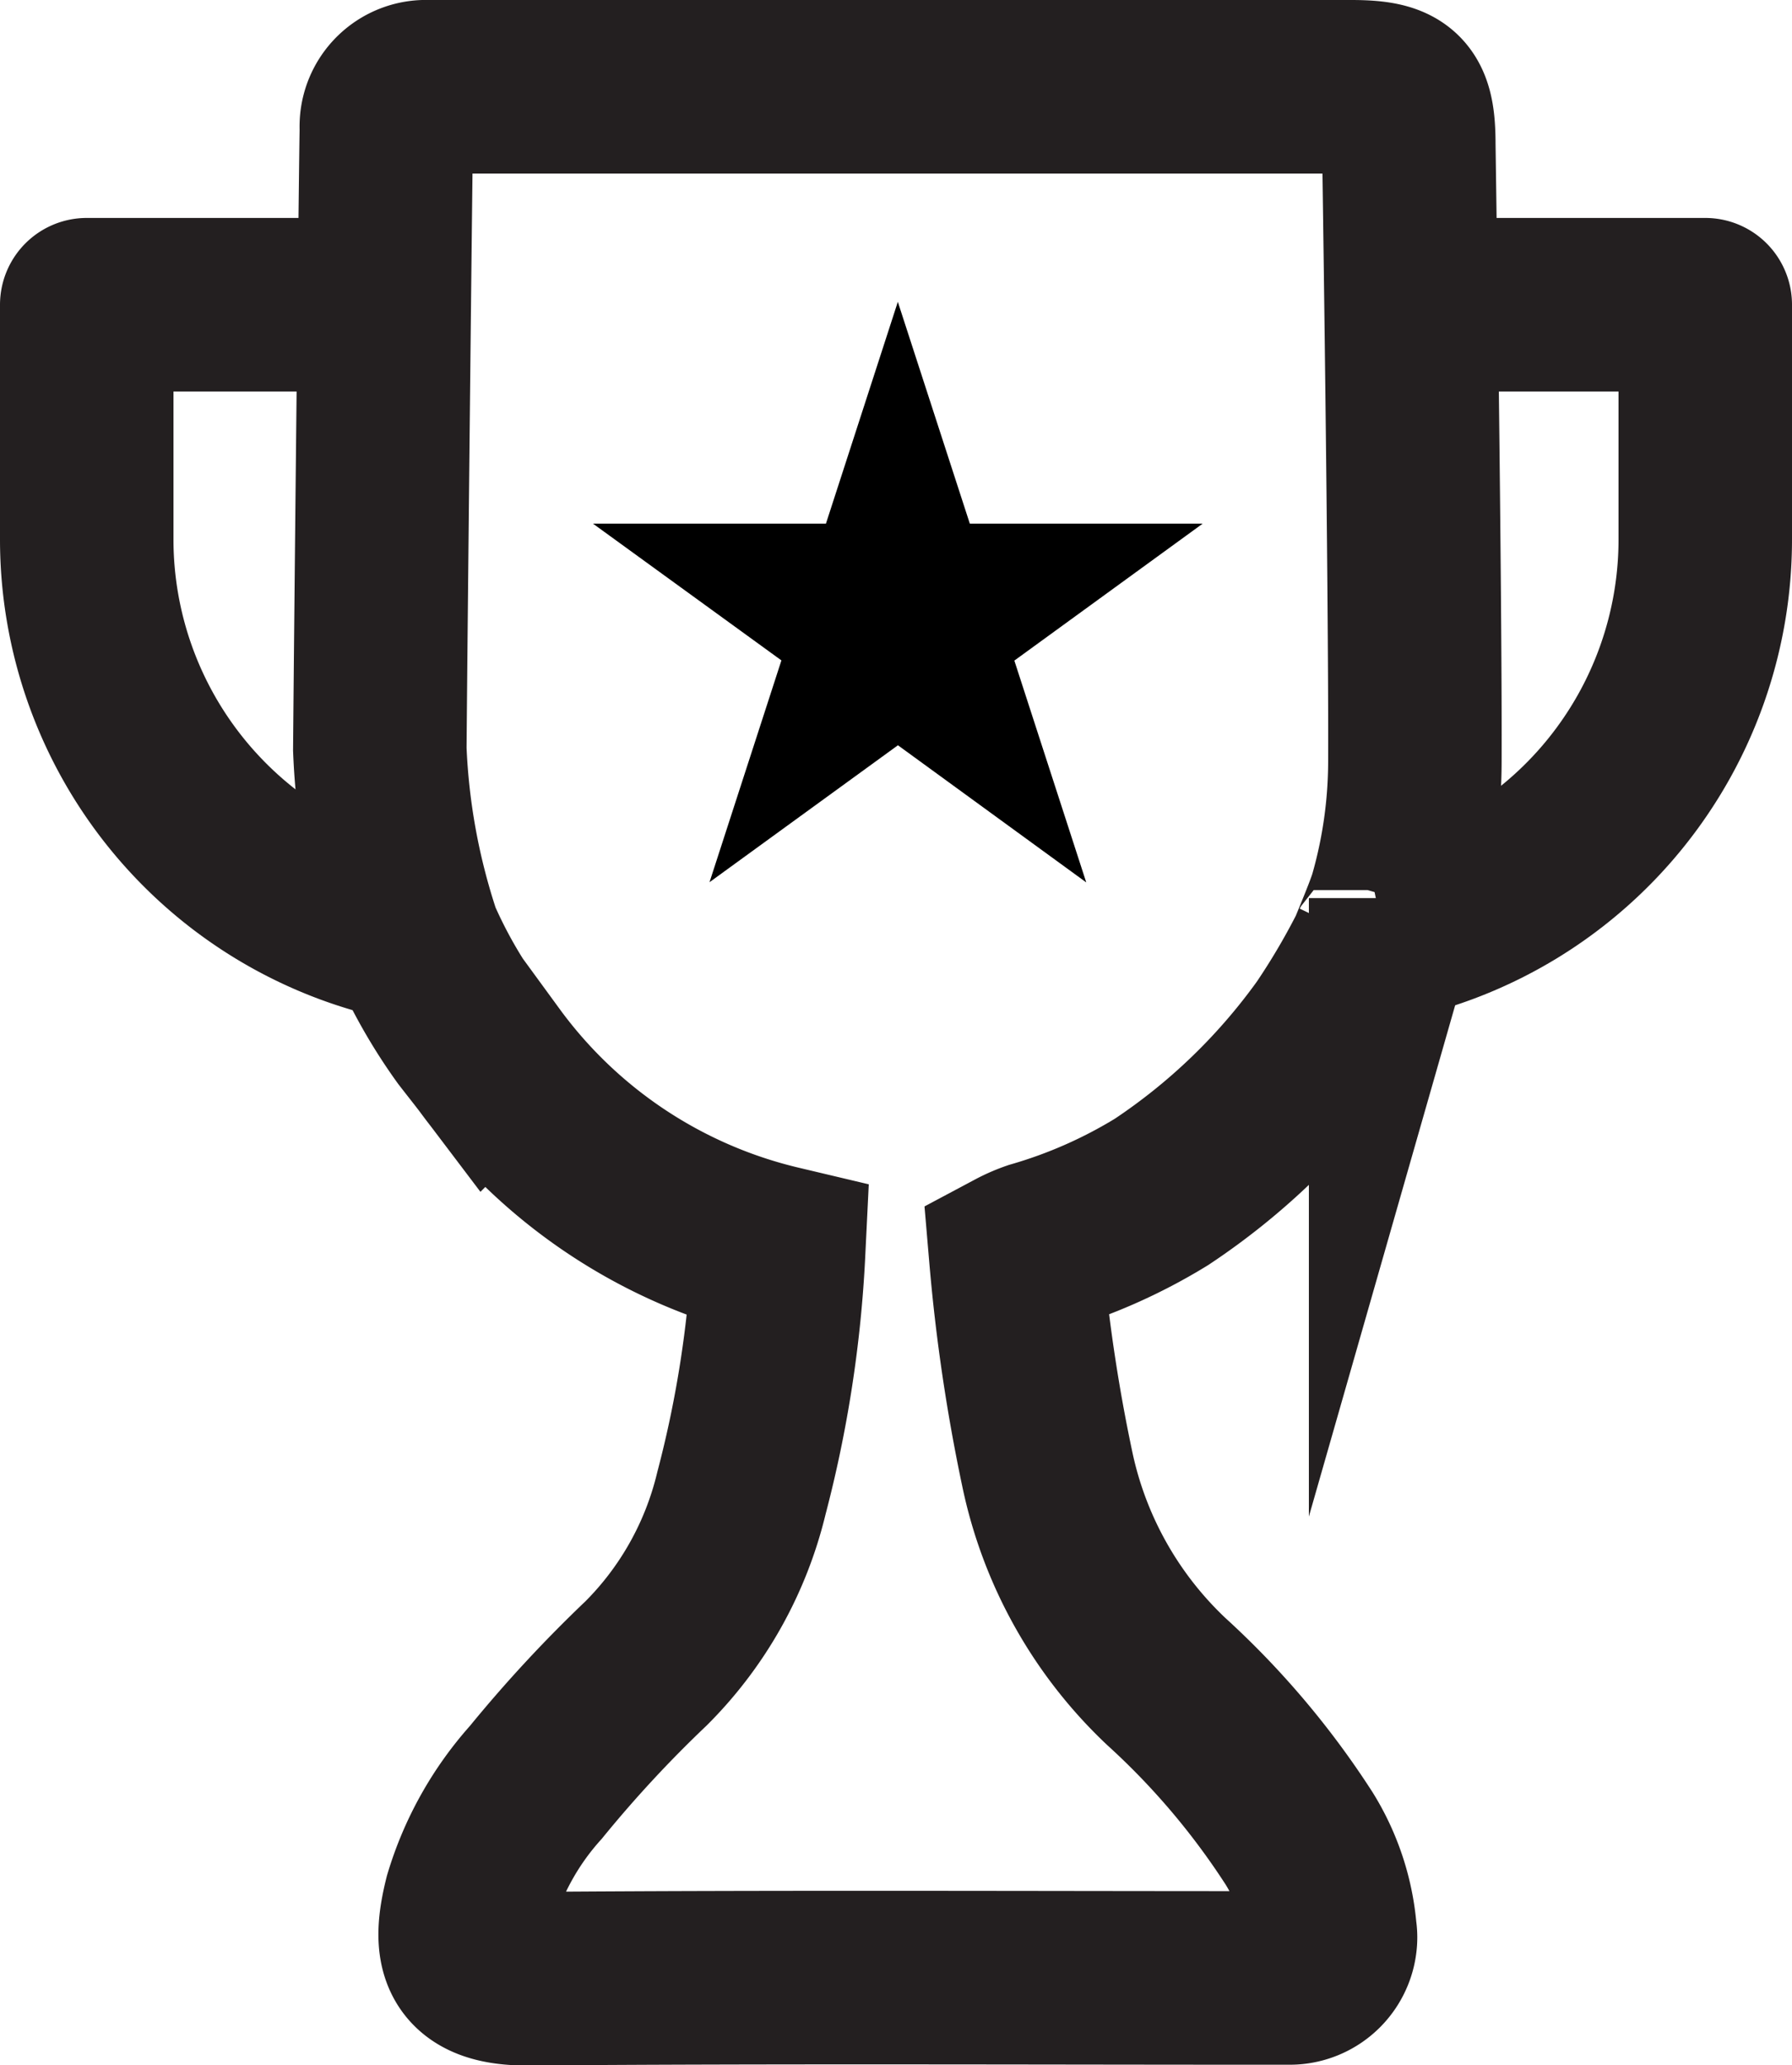<svg xmlns="http://www.w3.org/2000/svg" viewBox="0 0 185.94 214.15"><defs><style>.cls-1,.cls-2{fill:none;stroke:#231f20;stroke-width:18px;}.cls-1{stroke-miterlimit:10;}.cls-2{stroke-linejoin:round;}</style></defs><g id="Layer_2" data-name="Layer 2"><g id="Layer_6" data-name="Layer 6"><g id="Group_3366" data-name="Group 3366"><path id="Path_1238" data-name="Path 1238" class="cls-1" d="M146.18,15c0-5-1-6-6-6H46.41c-.66,0-1.31,0-2,0a4.11,4.11,0,0,0-4.32,3.87,5.19,5.19,0,0,0,0,.56c-.05,1.29-.55,48.8-.68,64.26a71.14,71.14,0,0,0,3.6,19.65A52.63,52.63,0,0,0,48.52,107c.95,1.23,1.52,1.93,2.27,2.92a52,52,0,0,0,30,19.92,121.37,121.37,0,0,1-3.86,25,37.17,37.17,0,0,1-9.89,17.64,133.5,133.5,0,0,0-11.44,12.34,31.61,31.61,0,0,0-6.77,12.06c-1.27,5.07-.85,8.36,6,8.3,25.67-.2,51.33-.08,77-.08.66,0,1.32,0,2,0a4.23,4.23,0,0,0,4.23-4.23,3.79,3.79,0,0,0-.05-.58,21.82,21.82,0,0,0-3.19-9.62A82.17,82.17,0,0,0,121,174.35a42.15,42.15,0,0,1-12.35-22.1,181,181,0,0,1-3.25-22,13.86,13.86,0,0,1,2-.87,53.31,53.31,0,0,0,13.11-5.78,66.53,66.53,0,0,0,17.29-16.67,75.85,75.85,0,0,0,5.09-8.71c-.93,2,1.42-3.35,1.92-5.09a51.76,51.76,0,0,0,2-14.21C146.87,61.11,146.19,15.77,146.18,15Z"/><path id="Path_1239" data-name="Path 1239" class="cls-2" d="M42.41,96.93A41.86,41.86,0,0,1,9,55.94V31.6H39.24"/><path id="Path_1240" data-name="Path 1240" class="cls-2" d="M143.54,96.93a41.85,41.85,0,0,0,33.4-41V31.6H146.72"/></g><path id="Path_1241" data-name="Path 1241" d="M93.16,31.3l7.47,23h24.16L105.25,68.5l7.46,23L93.17,77.28,73.62,91.48l7.46-23L61.53,54.3H85.7Z"/></g></g></svg>